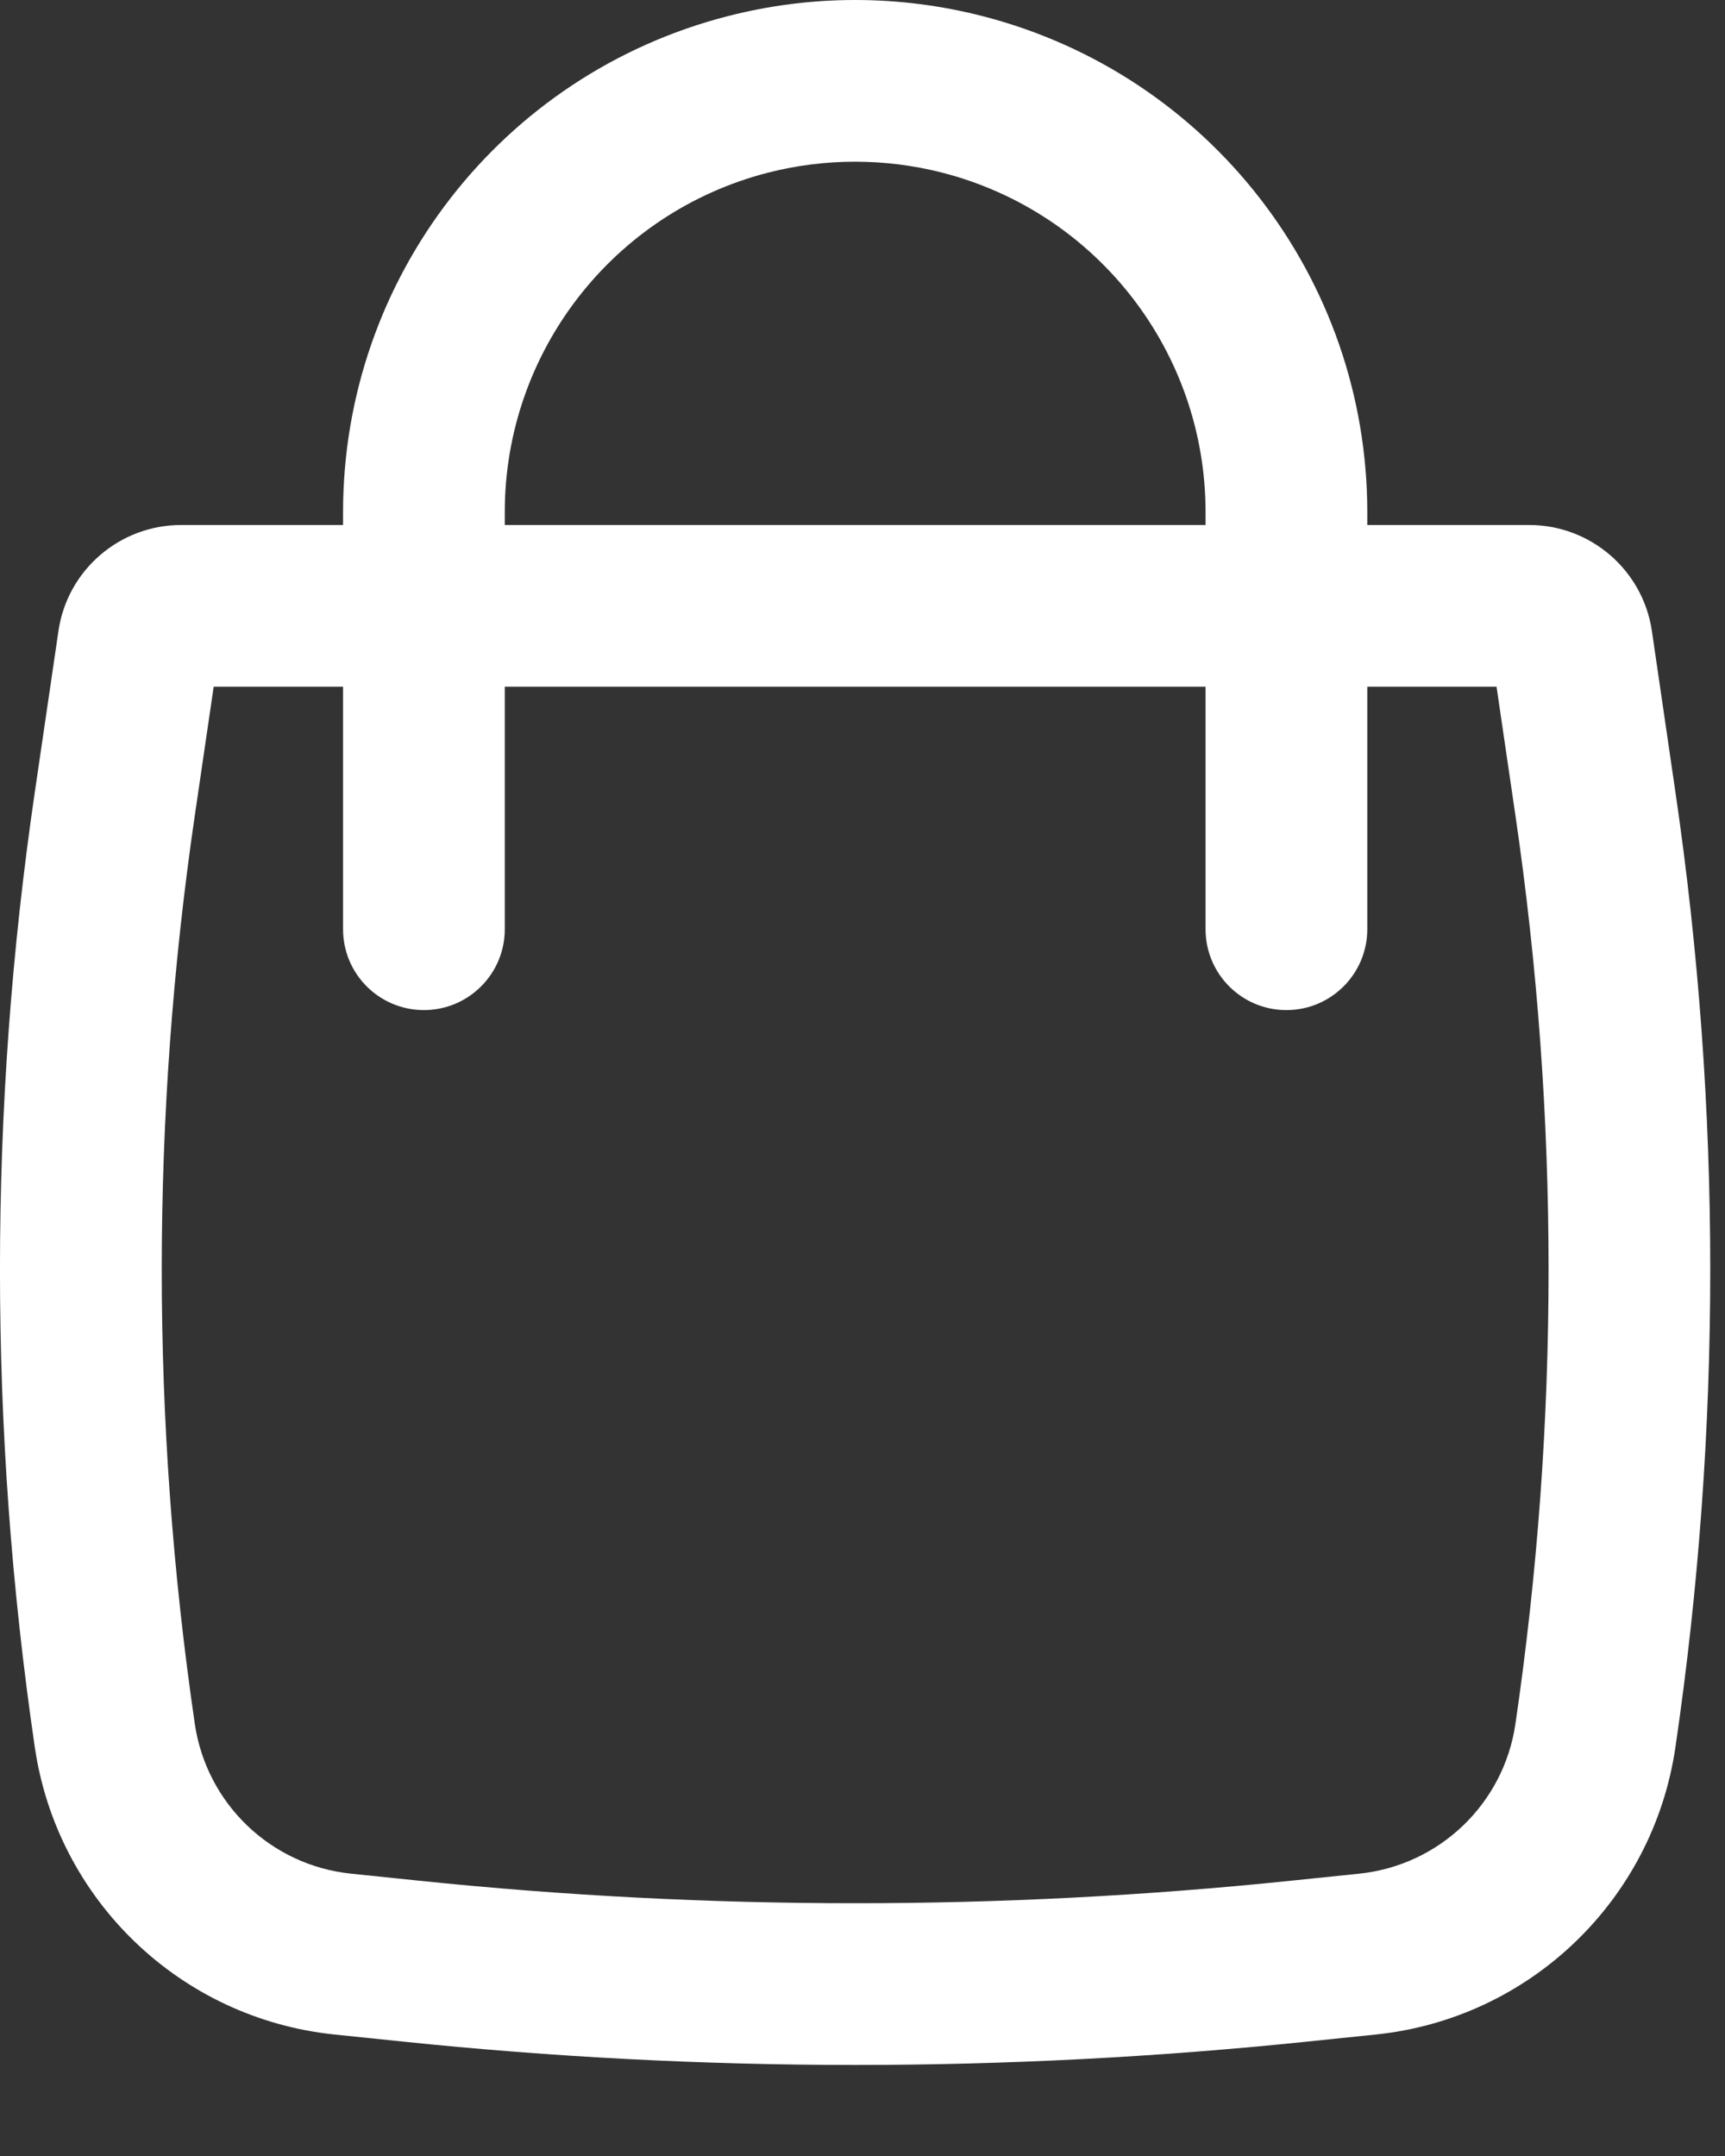 <svg width="16" height="20" viewBox="0 0 16 20" fill="none" xmlns="http://www.w3.org/2000/svg">
<rect x="0" y="0" width="16" height="20" fill="#333333" stroke="none"/>
<path fill-rule="evenodd" clip-rule="evenodd" d="M3.182 4.87V4.75C3.182 2.582 4.649 0.69 6.749 0.15C7.525 -0.05 8.339 -0.05 9.115 0.15C11.214 0.69 12.682 2.582 12.682 4.75V4.87H14.183C14.754 4.87 15.239 5.289 15.322 5.854L15.54 7.347C15.971 10.285 15.971 13.271 15.54 16.209C15.332 17.628 14.188 18.725 12.762 18.873L12.133 18.938C9.34 19.228 6.524 19.228 3.731 18.938L3.102 18.873C1.675 18.725 0.531 17.628 0.323 16.209C-0.108 13.271 -0.108 10.285 0.323 7.347L0.542 5.854C0.624 5.289 1.109 4.87 1.681 4.87H3.182ZM7.122 1.602C7.653 1.466 8.21 1.466 8.741 1.602C10.178 1.972 11.182 3.267 11.182 4.75V4.87H4.682V4.75C4.682 3.267 5.686 1.972 7.122 1.602ZM3.182 6.37V8.62C3.182 9.034 3.517 9.37 3.932 9.37C4.346 9.37 4.682 9.034 4.682 8.62V6.37H11.182V8.62C11.182 9.034 11.517 9.37 11.932 9.37C12.346 9.37 12.682 9.034 12.682 8.62V6.37H13.881L14.056 7.564C14.466 10.358 14.466 13.197 14.056 15.992C13.948 16.732 13.351 17.304 12.607 17.381L11.978 17.446C9.288 17.725 6.576 17.725 3.885 17.446L3.256 17.381C2.512 17.304 1.916 16.732 1.807 15.992C1.398 13.197 1.398 10.358 1.807 7.564L1.982 6.37H3.182Z" fill="white"/>
</svg>
